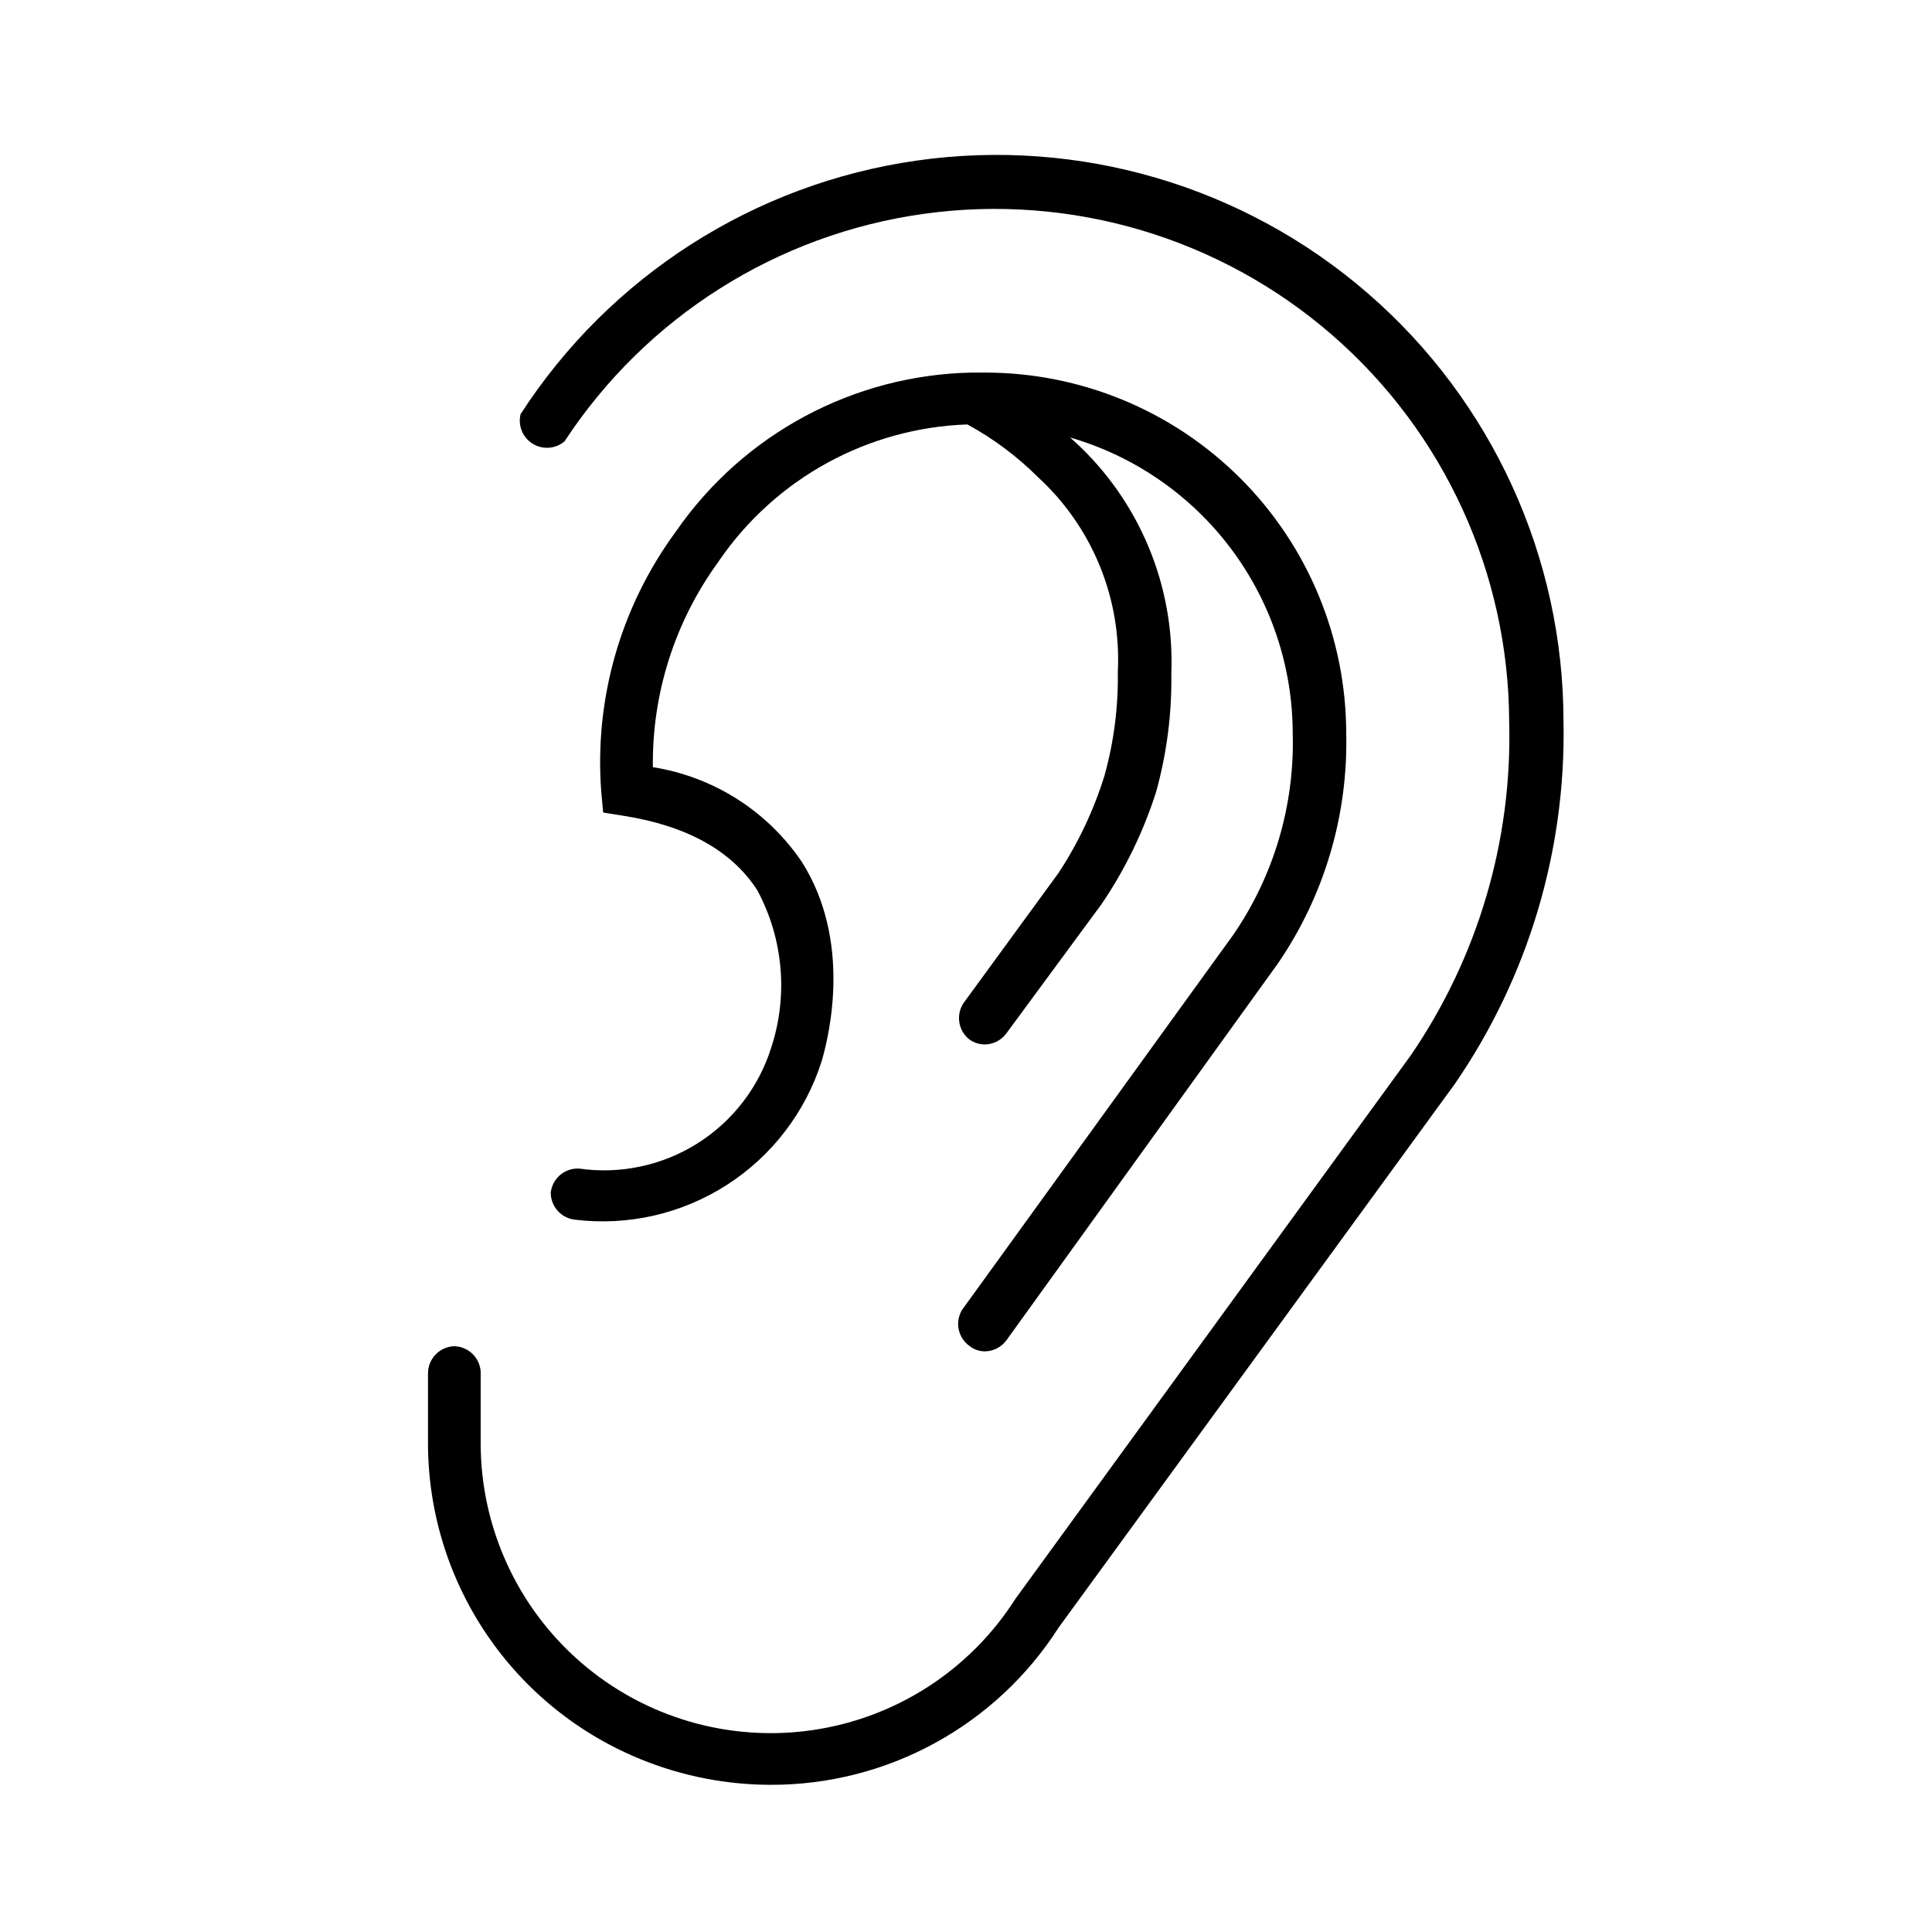 <?xml version="1.0" encoding="UTF-8"?>
<!-- Uploaded to: ICON Repo, www.iconrepo.com, Generator: ICON Repo Mixer Tools -->
<svg fill="#000000" width="800px" height="800px" version="1.1" viewBox="144 144 512 512" xmlns="http://www.w3.org/2000/svg">
 <g>
  <path d="m264.62 500.76c-3.973 0-7.195 3.223-7.195 7.195v18.211c-0.055 18.137 5.348 35.867 15.5 50.895 10.152 15.031 24.586 26.66 41.43 33.383 10.781 4.316 22.285 6.539 33.898 6.551 30.883 0.066 59.656-15.652 76.293-41.672l105.01-144.09c19.391-28.211 29.461-61.785 28.789-96.012-0.012-43.52-18.898-84.898-51.773-113.42-32.871-28.52-76.5-41.379-119.59-35.254-43.09 6.129-81.402 30.648-105.02 67.203-0.75 3.035 0.547 6.203 3.207 7.848 2.66 1.641 6.074 1.379 8.449-0.652 21.57-32.902 56.301-54.883 95.27-60.289s78.375 6.285 108.09 32.07c29.715 25.789 46.836 63.156 46.969 102.5 0.852 31.527-8.293 62.516-26.129 88.527l-104.72 143.95c-11.996 18.848-31.594 31.543-53.699 34.781-22.102 3.242-44.52-3.293-61.422-17.906-16.898-14.609-26.605-35.848-26.594-58.188v-18.93c-0.246-3.617-3.144-6.484-6.766-6.691z"/>
  <path d="m297.51 453.69c-3.797-0.219-7.106 2.555-7.555 6.332-0.027 3.66 2.699 6.758 6.332 7.199 14.117 1.734 28.395-1.527 40.359-9.219 11.961-7.688 20.855-19.324 25.137-32.887 2.086-7.199 7.918-31.883-5.324-52.758h-0.004c-9.117-13.441-23.395-22.512-39.438-25.047-0.246-19.441 5.785-38.449 17.199-54.195l0.434-0.648v0.004c14.965-21.73 39.344-35.078 65.711-35.988 6.871 3.738 13.172 8.438 18.711 13.965 14.391 13.188 22.148 32.109 21.16 51.602 0.148 9.289-1.039 18.547-3.527 27.496-2.828 9.113-6.922 17.789-12.16 25.766l-25.117 34.402h-0.004c-2.176 3.144-1.512 7.445 1.512 9.789 1.203 0.84 2.637 1.293 4.102 1.293 2.215-0.043 4.285-1.105 5.617-2.879l25.332-34.402c6.195-9.141 11.043-19.129 14.395-29.652 2.836-10.215 4.191-20.781 4.031-31.379 0.91-23.258-8.461-45.738-25.621-61.465l-1.223-1.078h-0.004c17.008 4.922 31.953 15.234 42.594 29.379 10.645 14.148 16.406 31.367 16.426 49.07 0.52 18.965-4.973 37.605-15.691 53.258l-71.973 99.539c-1.918 3.246-1.008 7.422 2.09 9.574 1.148 0.895 2.57 1.379 4.027 1.367 2.254-0.039 4.359-1.133 5.688-2.953l71.973-99.898c12.246-17.902 18.562-39.199 18.066-60.887-0.02-25.375-10.113-49.707-28.062-67.641-17.949-17.938-42.289-28.012-67.664-28.012h-3.383c-31.422 0.582-60.645 16.254-78.52 42.105-14.652 19.891-21.676 44.387-19.793 69.02l0.504 5.469 5.398 0.863c16.914 2.664 28.789 9.355 35.484 19.793h-0.004c6.852 12.785 8.18 27.816 3.672 41.602-3.289 10.52-10.215 19.527-19.539 25.41-9.324 5.879-20.434 8.254-31.348 6.691z"/>
 </g>
</svg>